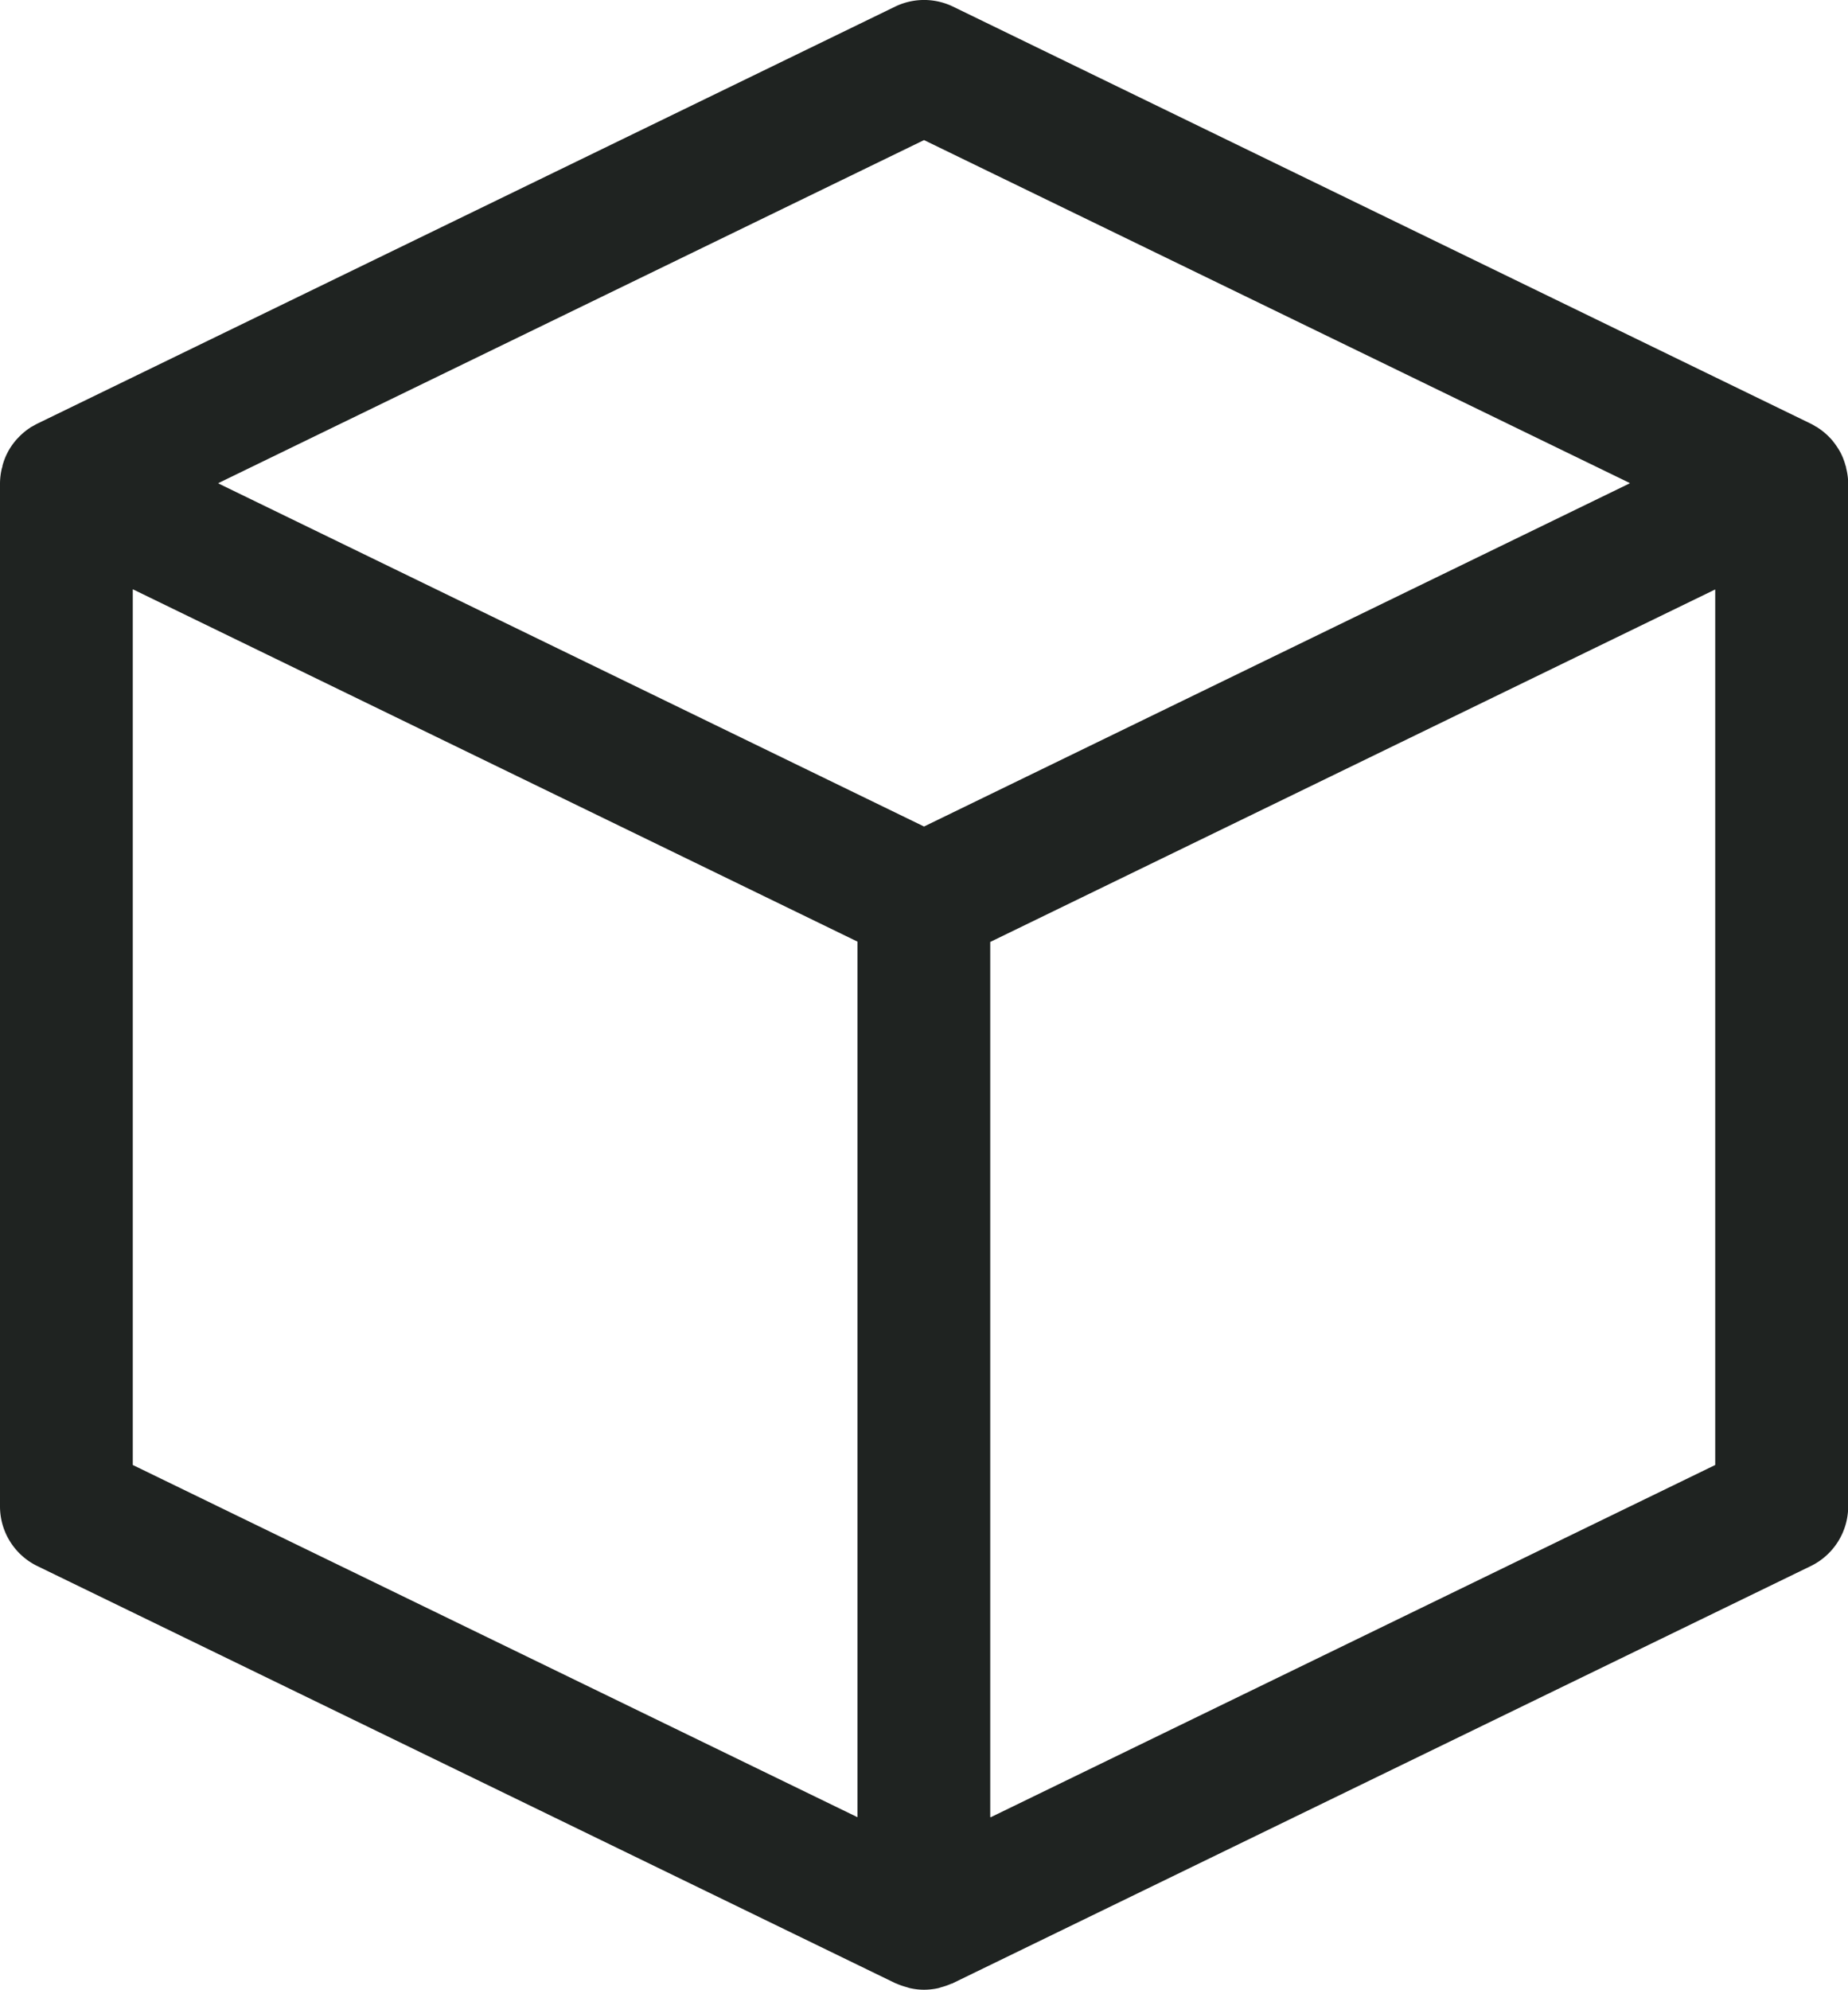 <svg xmlns="http://www.w3.org/2000/svg" viewBox="0 0 353.93 380.93"><defs><style>.a{fill:#1f2321;}</style></defs><path class="a" d="M376.59,99.09c0-.11,0-.22-.08-.33a12.26,12.26,0,0,0-1-2.61v0a15.26,15.26,0,0,0-1.66-2.42c-.16-.18-.32-.35-.49-.52a12.23,12.23,0,0,0-2.19-1.79c-.05,0-.07-.07-.11-.1s-.16-.06-.24-.1a9.81,9.81,0,0,0-.95-.55L205.56,10.81a12.72,12.72,0,0,0-11.1,0L30.19,90.64c-.34.16-.64.36-1,.55a2.4,2.4,0,0,1-.23.11c-.05,0-.07.07-.12.1a12.16,12.16,0,0,0-2.18,1.79l-.33.34a12.63,12.63,0,0,0-1.62,2.22c-.08.13-.15.27-.22.41a12,12,0,0,0-1,2.6c0,.11,0,.22-.08.33a12.87,12.87,0,0,0-.38,3V297.94a12.7,12.7,0,0,0,7.15,11.41l164.27,79.83a2.77,2.77,0,0,0,.26.1,13.48,13.48,0,0,0,1.91.67c.22.06.44.15.66.2a12.33,12.33,0,0,0,2.72.31,12.74,12.74,0,0,0,2.72-.3c.23-.05.44-.15.66-.2a13.51,13.51,0,0,0,1.91-.68c.09,0,.18,0,.26-.09l164.24-79.82A12.74,12.74,0,0,0,377,297.91V102.06A12.72,12.72,0,0,0,376.59,99.09ZM200,36.36,335.14,102s0,.07,0,.08L200,167.77h0L64.87,102.1s0-.06,0-.08L200,36.36Zm-151.52,86,138.78,67.45s0,0,0,0V357.4a0,0,0,0,1-.07,0L48.46,290s0,0,0,0V122.42S48.47,122.37,48.5,122.38Zm164.2,235V189.87s0,0,0,0l138.78-67.45s.07,0,.07,0V290s0,0,0,0L212.77,357.44A0,0,0,0,1,212.7,357.4Z" transform="translate(-23.03 -9.54)"/></svg>
